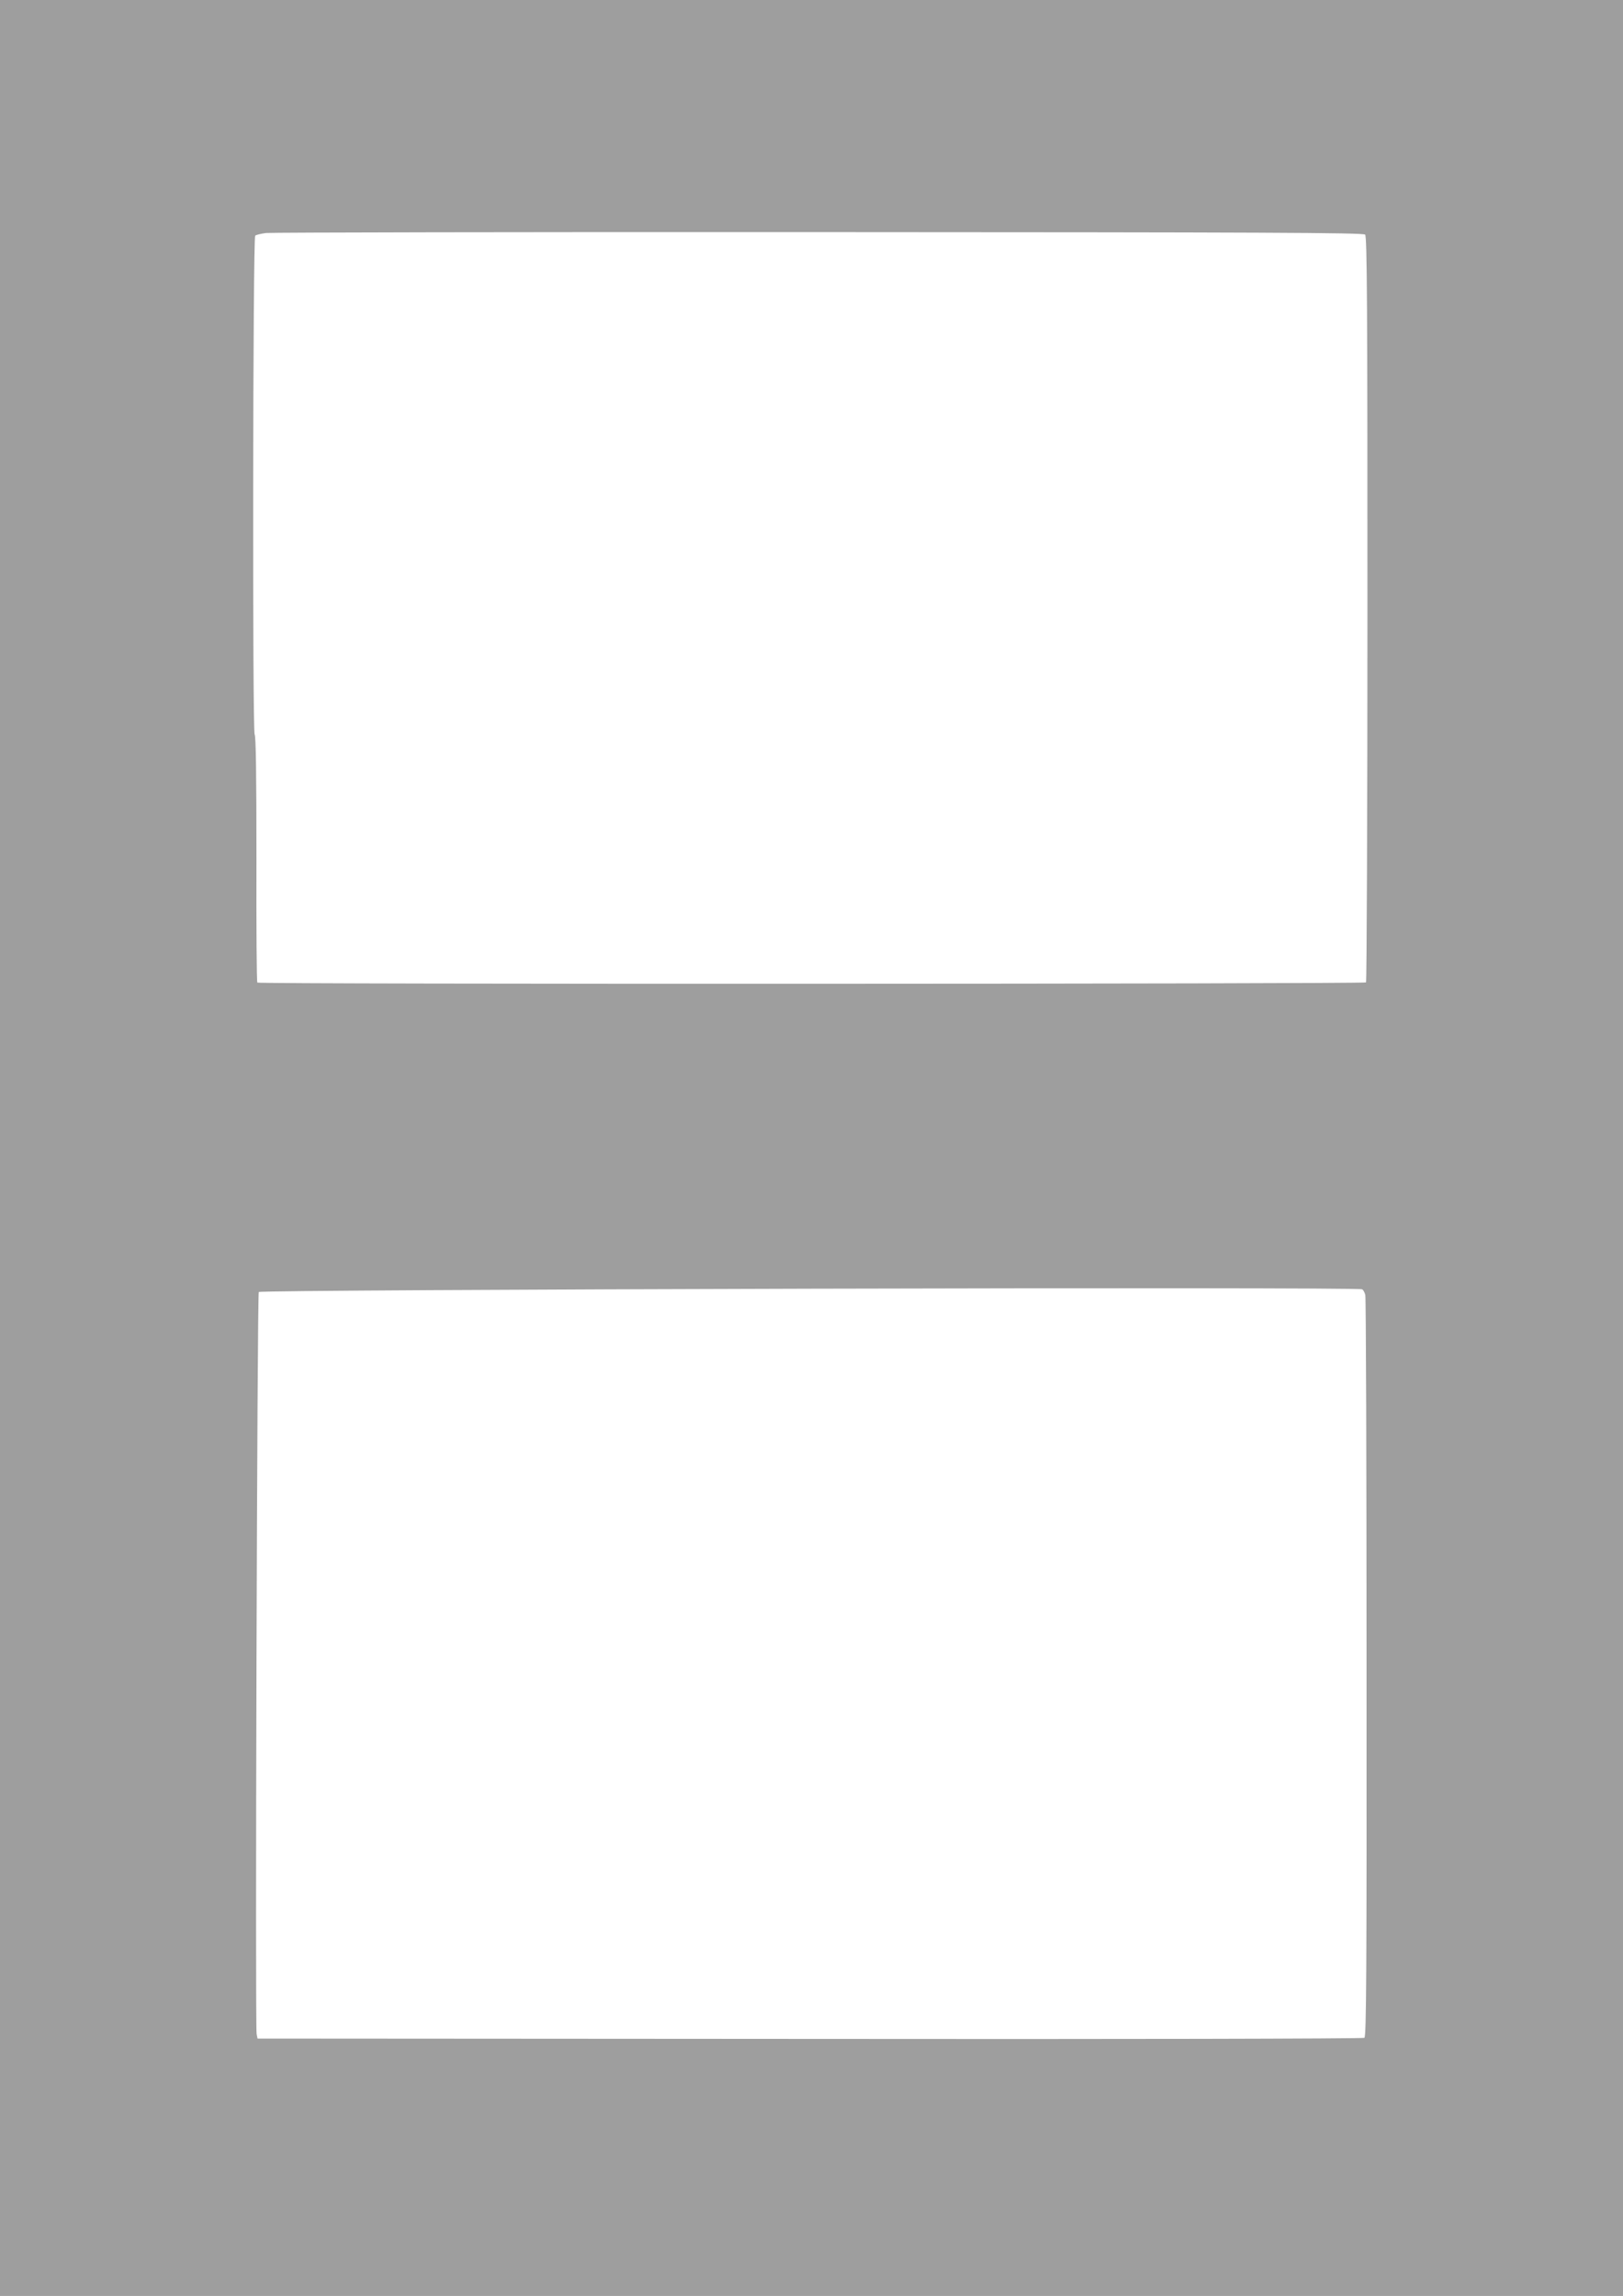 <?xml version="1.0" standalone="no"?>
<!DOCTYPE svg PUBLIC "-//W3C//DTD SVG 20010904//EN"
 "http://www.w3.org/TR/2001/REC-SVG-20010904/DTD/svg10.dtd">
<svg version="1.0" xmlns="http://www.w3.org/2000/svg"
 width="905pt" height="1280pt" viewBox="0 0 905 1280"
 preserveAspectRatio="xMidYMid meet">
<g transform="translate(0,1280) scale(0.1,-0.1)"
fill="#9e9e9e" stroke="none">
<path d="M0 6400 l0 -6400 4525 0 4525 0 0 6400 0 6400 -4525 0 -4525 0 0
-6400z m7612 5092 c11 -11 13 -399 13 -2087 0 -1140 -4 -2077 -8 -2082 -10 -9
-6172 -11 -6182 -1 -4 3 -6 313 -5 688 0 466 -3 686 -10 695 -13 15 -10 2769
3 2781 5 5 32 11 60 15 29 3 1416 6 3084 5 2473 -1 3034 -3 3045 -14z m-16
-5880 c6 -4 14 -18 17 -32 4 -14 7 -950 7 -2079 1 -1691 -1 -2055 -12 -2062
-7 -5 -1399 -8 -3092 -6 l-3080 2 -5 25 c-9 40 3 4127 12 4137 15 14 6132 30
6153 15z"/>
</g>
</svg>

